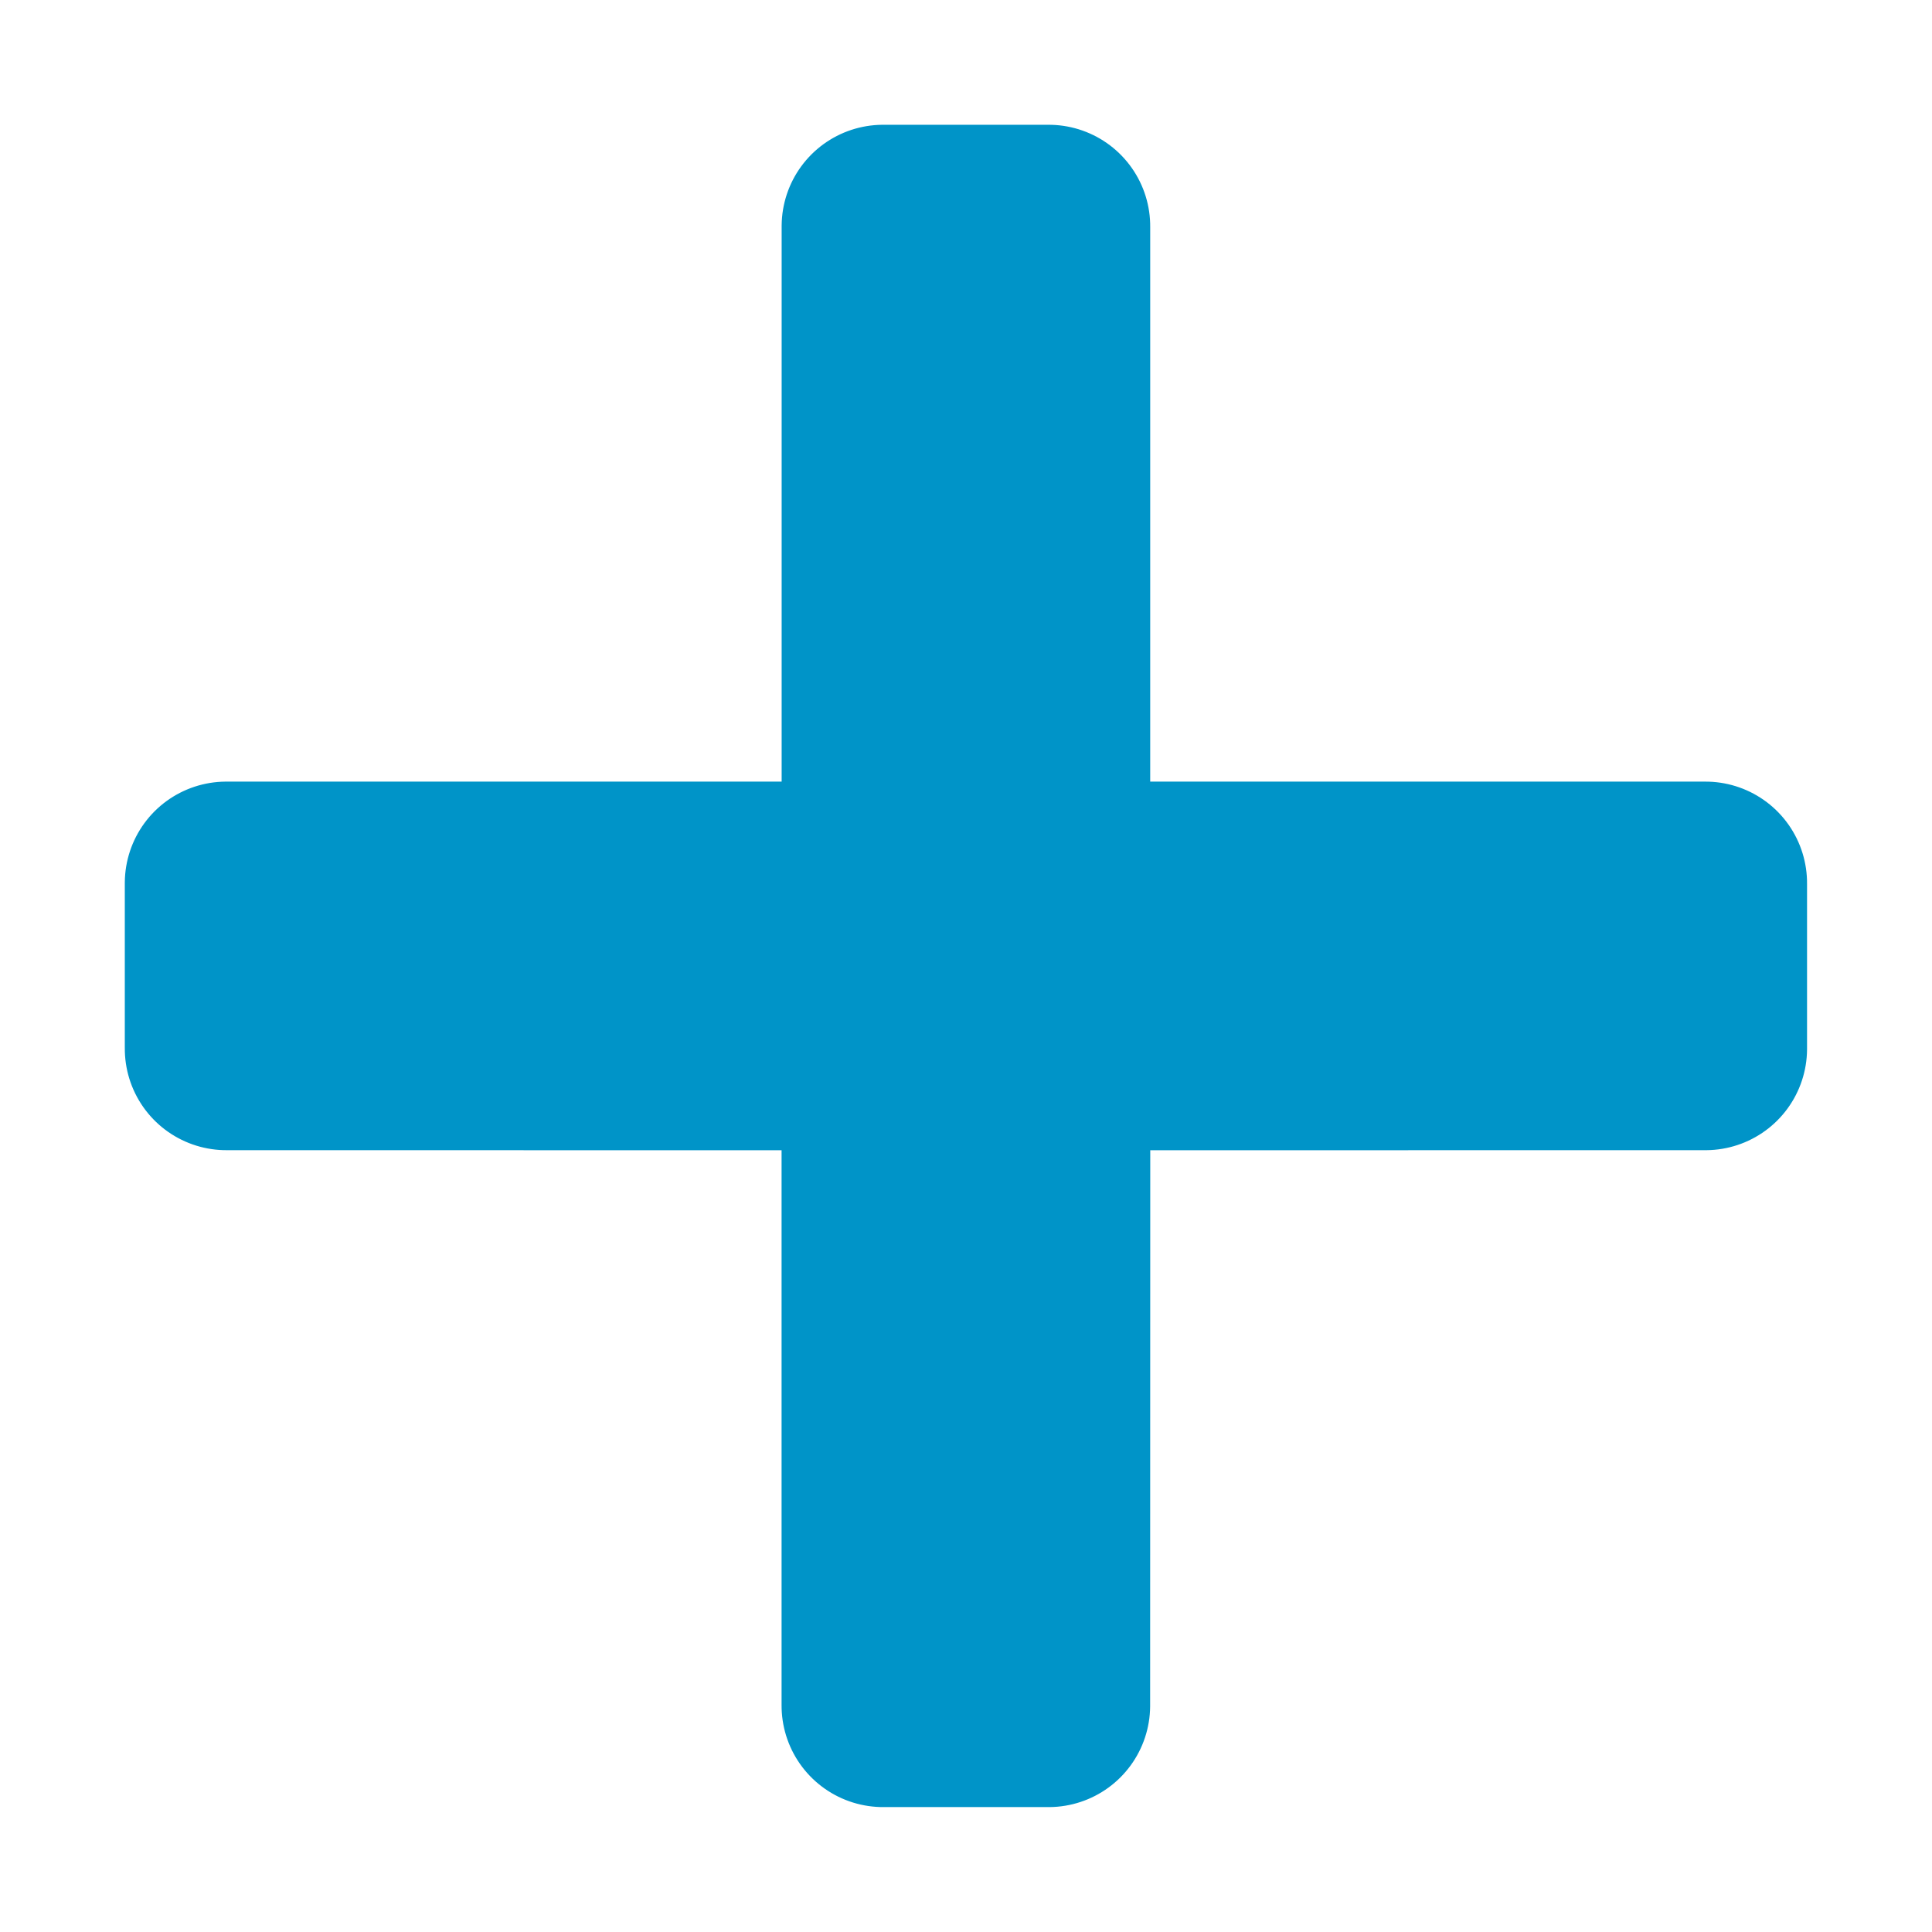 <svg xmlns="http://www.w3.org/2000/svg" width="19.039" height="19.038" viewBox="0 0 19.039 19.038">
    <path d="M11.462 1.154 10.308 0 5.731 4.577 1.154 0 0 1.154l4.577 4.577L0 10.308l1.154 1.154 4.577-4.576 4.577 4.577 1.154-1.154-4.576-4.578z" transform="rotate(45 3.053 12.197)" style="fill:#0094c8;stroke:#0094c8;stroke-linecap:round;stroke-linejoin:round;stroke-width:2px"/>
</svg>
